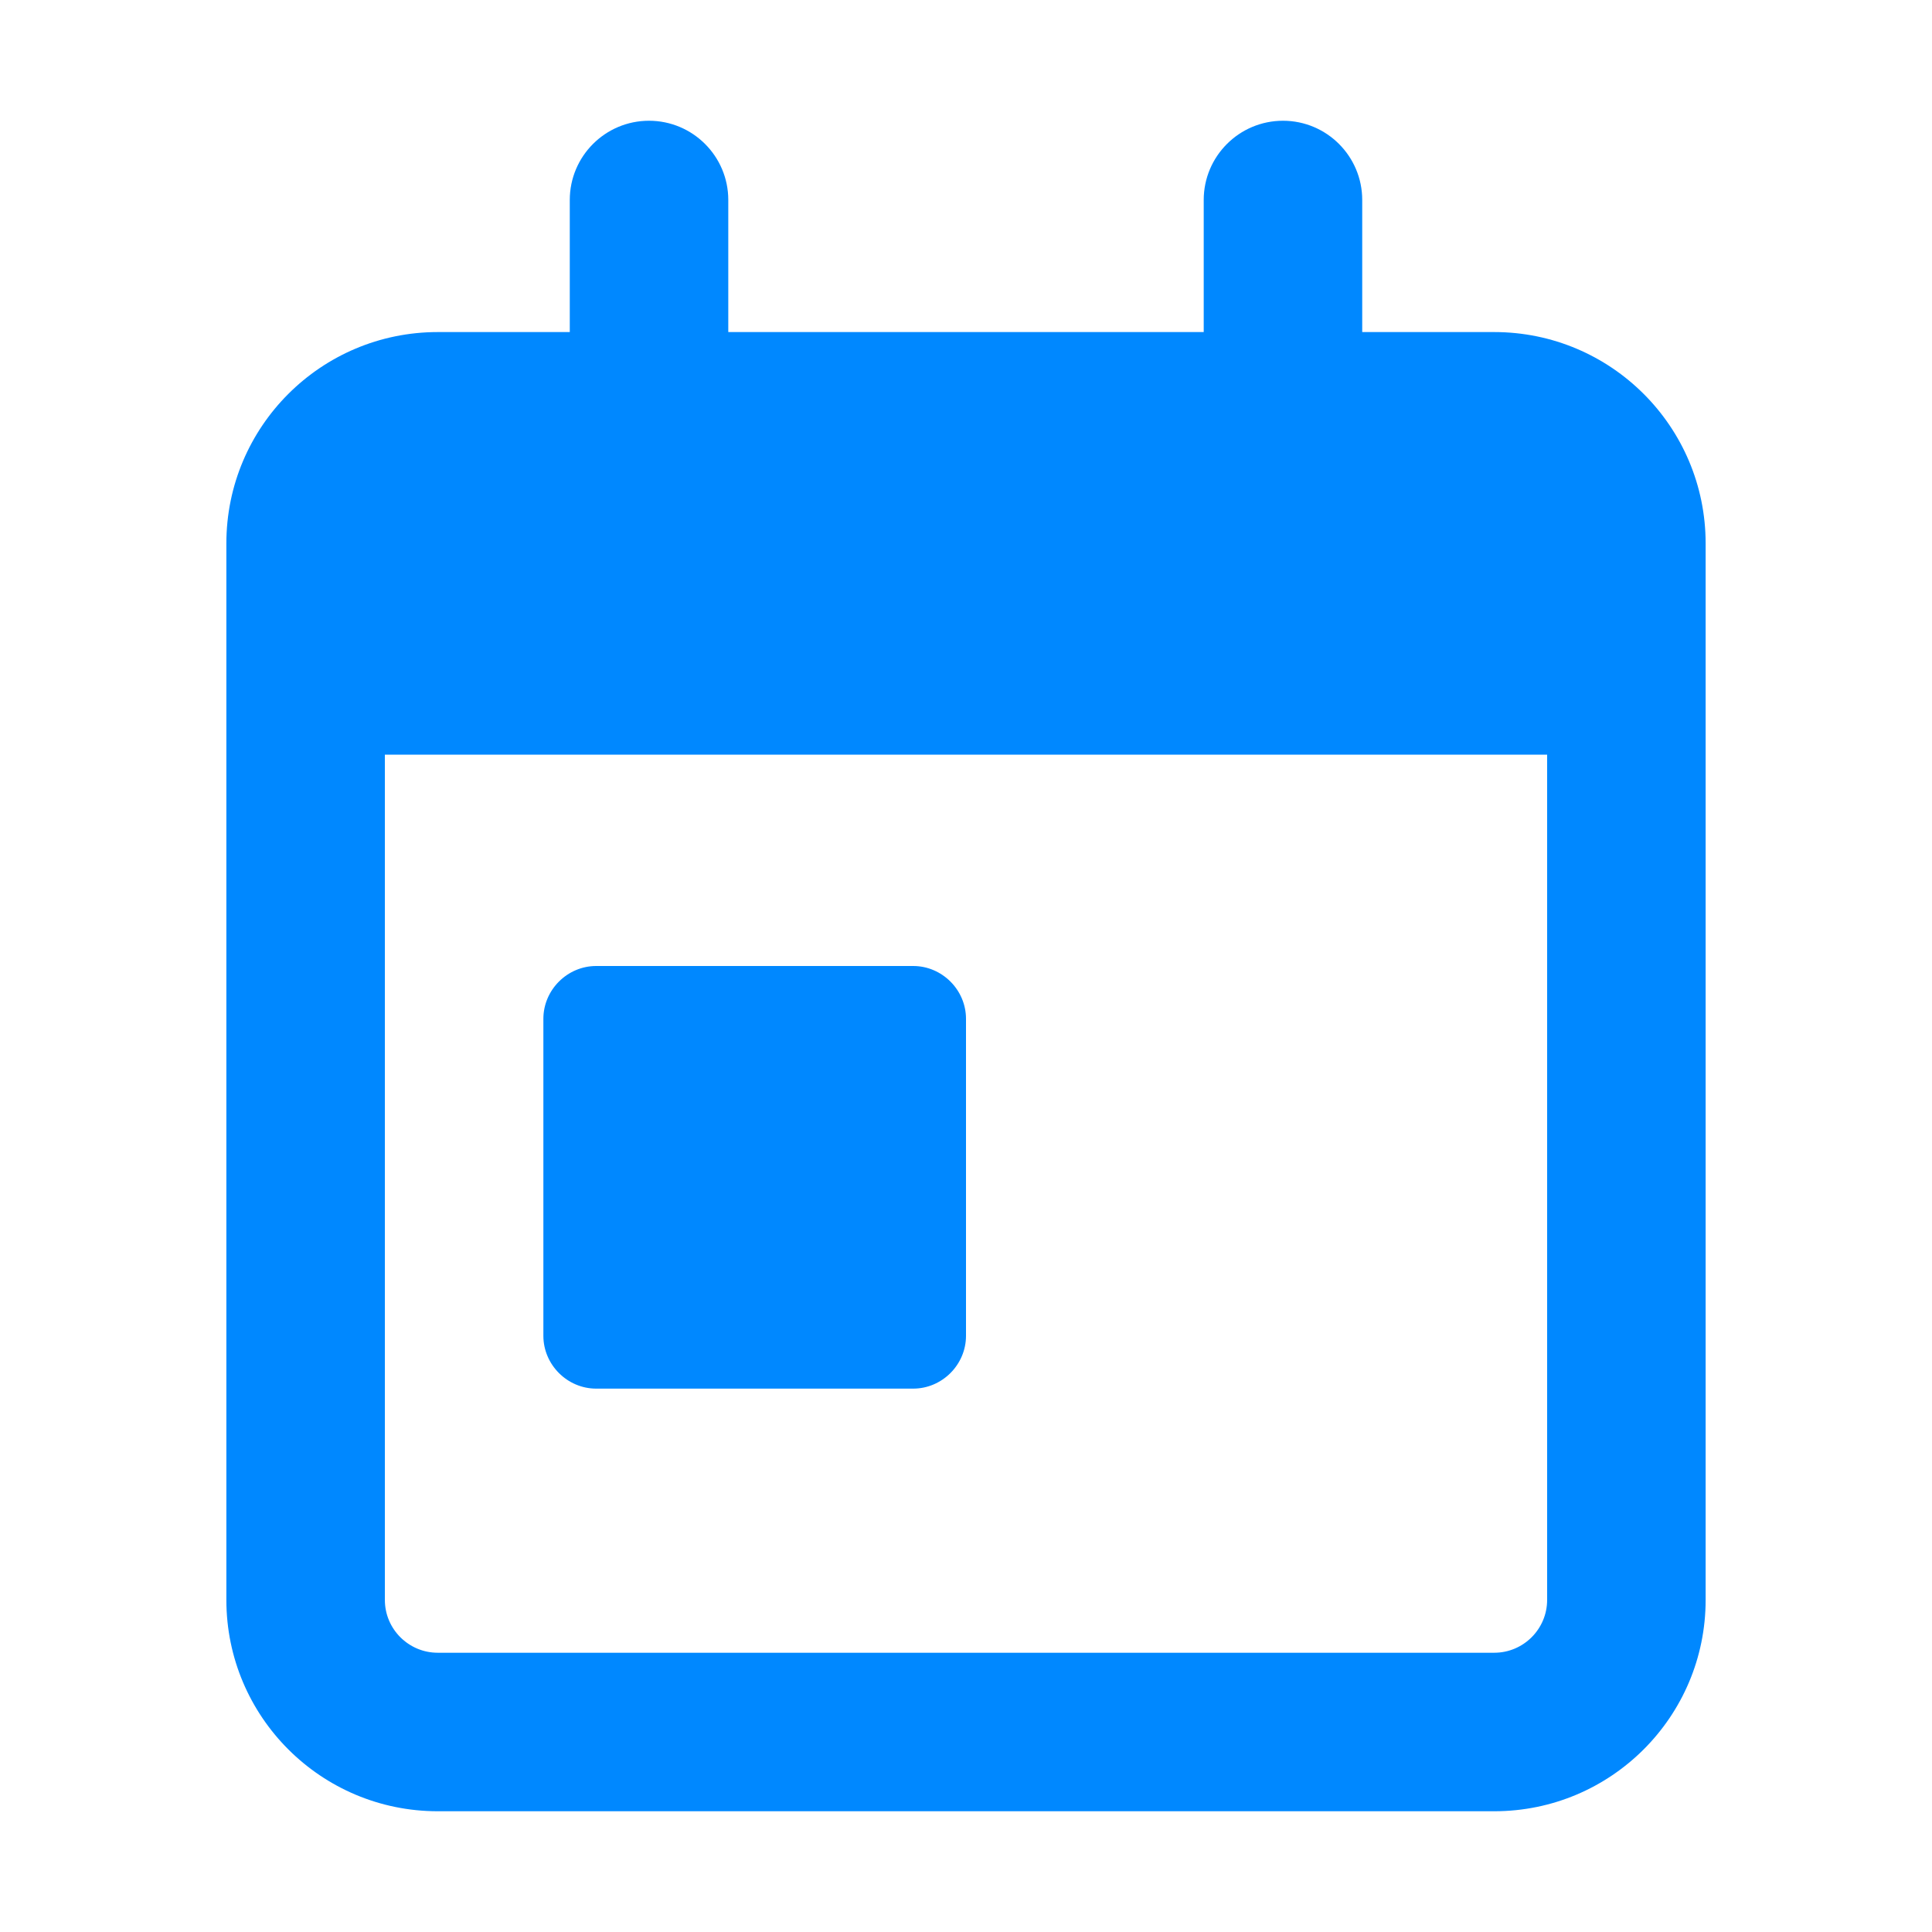<svg xmlns="http://www.w3.org/2000/svg" width="24" height="24" viewBox="0 0 24 24" fill="none">
  <path d="M18.562 4.125H16.922V2.484C16.922 1.941 16.481 1.5 15.938 1.5C15.394 1.5 14.953 1.941 14.953 2.484V4.125H9.047V2.484C9.047 1.941 8.606 1.5 8.062 1.5C7.519 1.5 7.078 1.941 7.078 2.484V4.125H5.438C3.988 4.125 2.812 5.3 2.812 6.75V19.875C2.812 21.325 3.988 22.5 5.438 22.5H18.562C20.012 22.5 21.188 21.325 21.188 19.875V6.75C21.188 5.3 20.012 4.125 18.562 4.125ZM19.219 19.875C19.219 20.237 18.924 20.531 18.562 20.531H5.438C5.076 20.531 4.781 20.237 4.781 19.875V9.375H19.219V19.875ZM7.406 17.25H11.344C11.703 17.25 12 16.953 12 16.594V12.656C12 12.297 11.703 12 11.344 12H7.406C7.047 12 6.75 12.297 6.75 12.656V16.594C6.75 16.953 7.047 17.25 7.406 17.25Z" fill="#0088FF"/>
</svg>